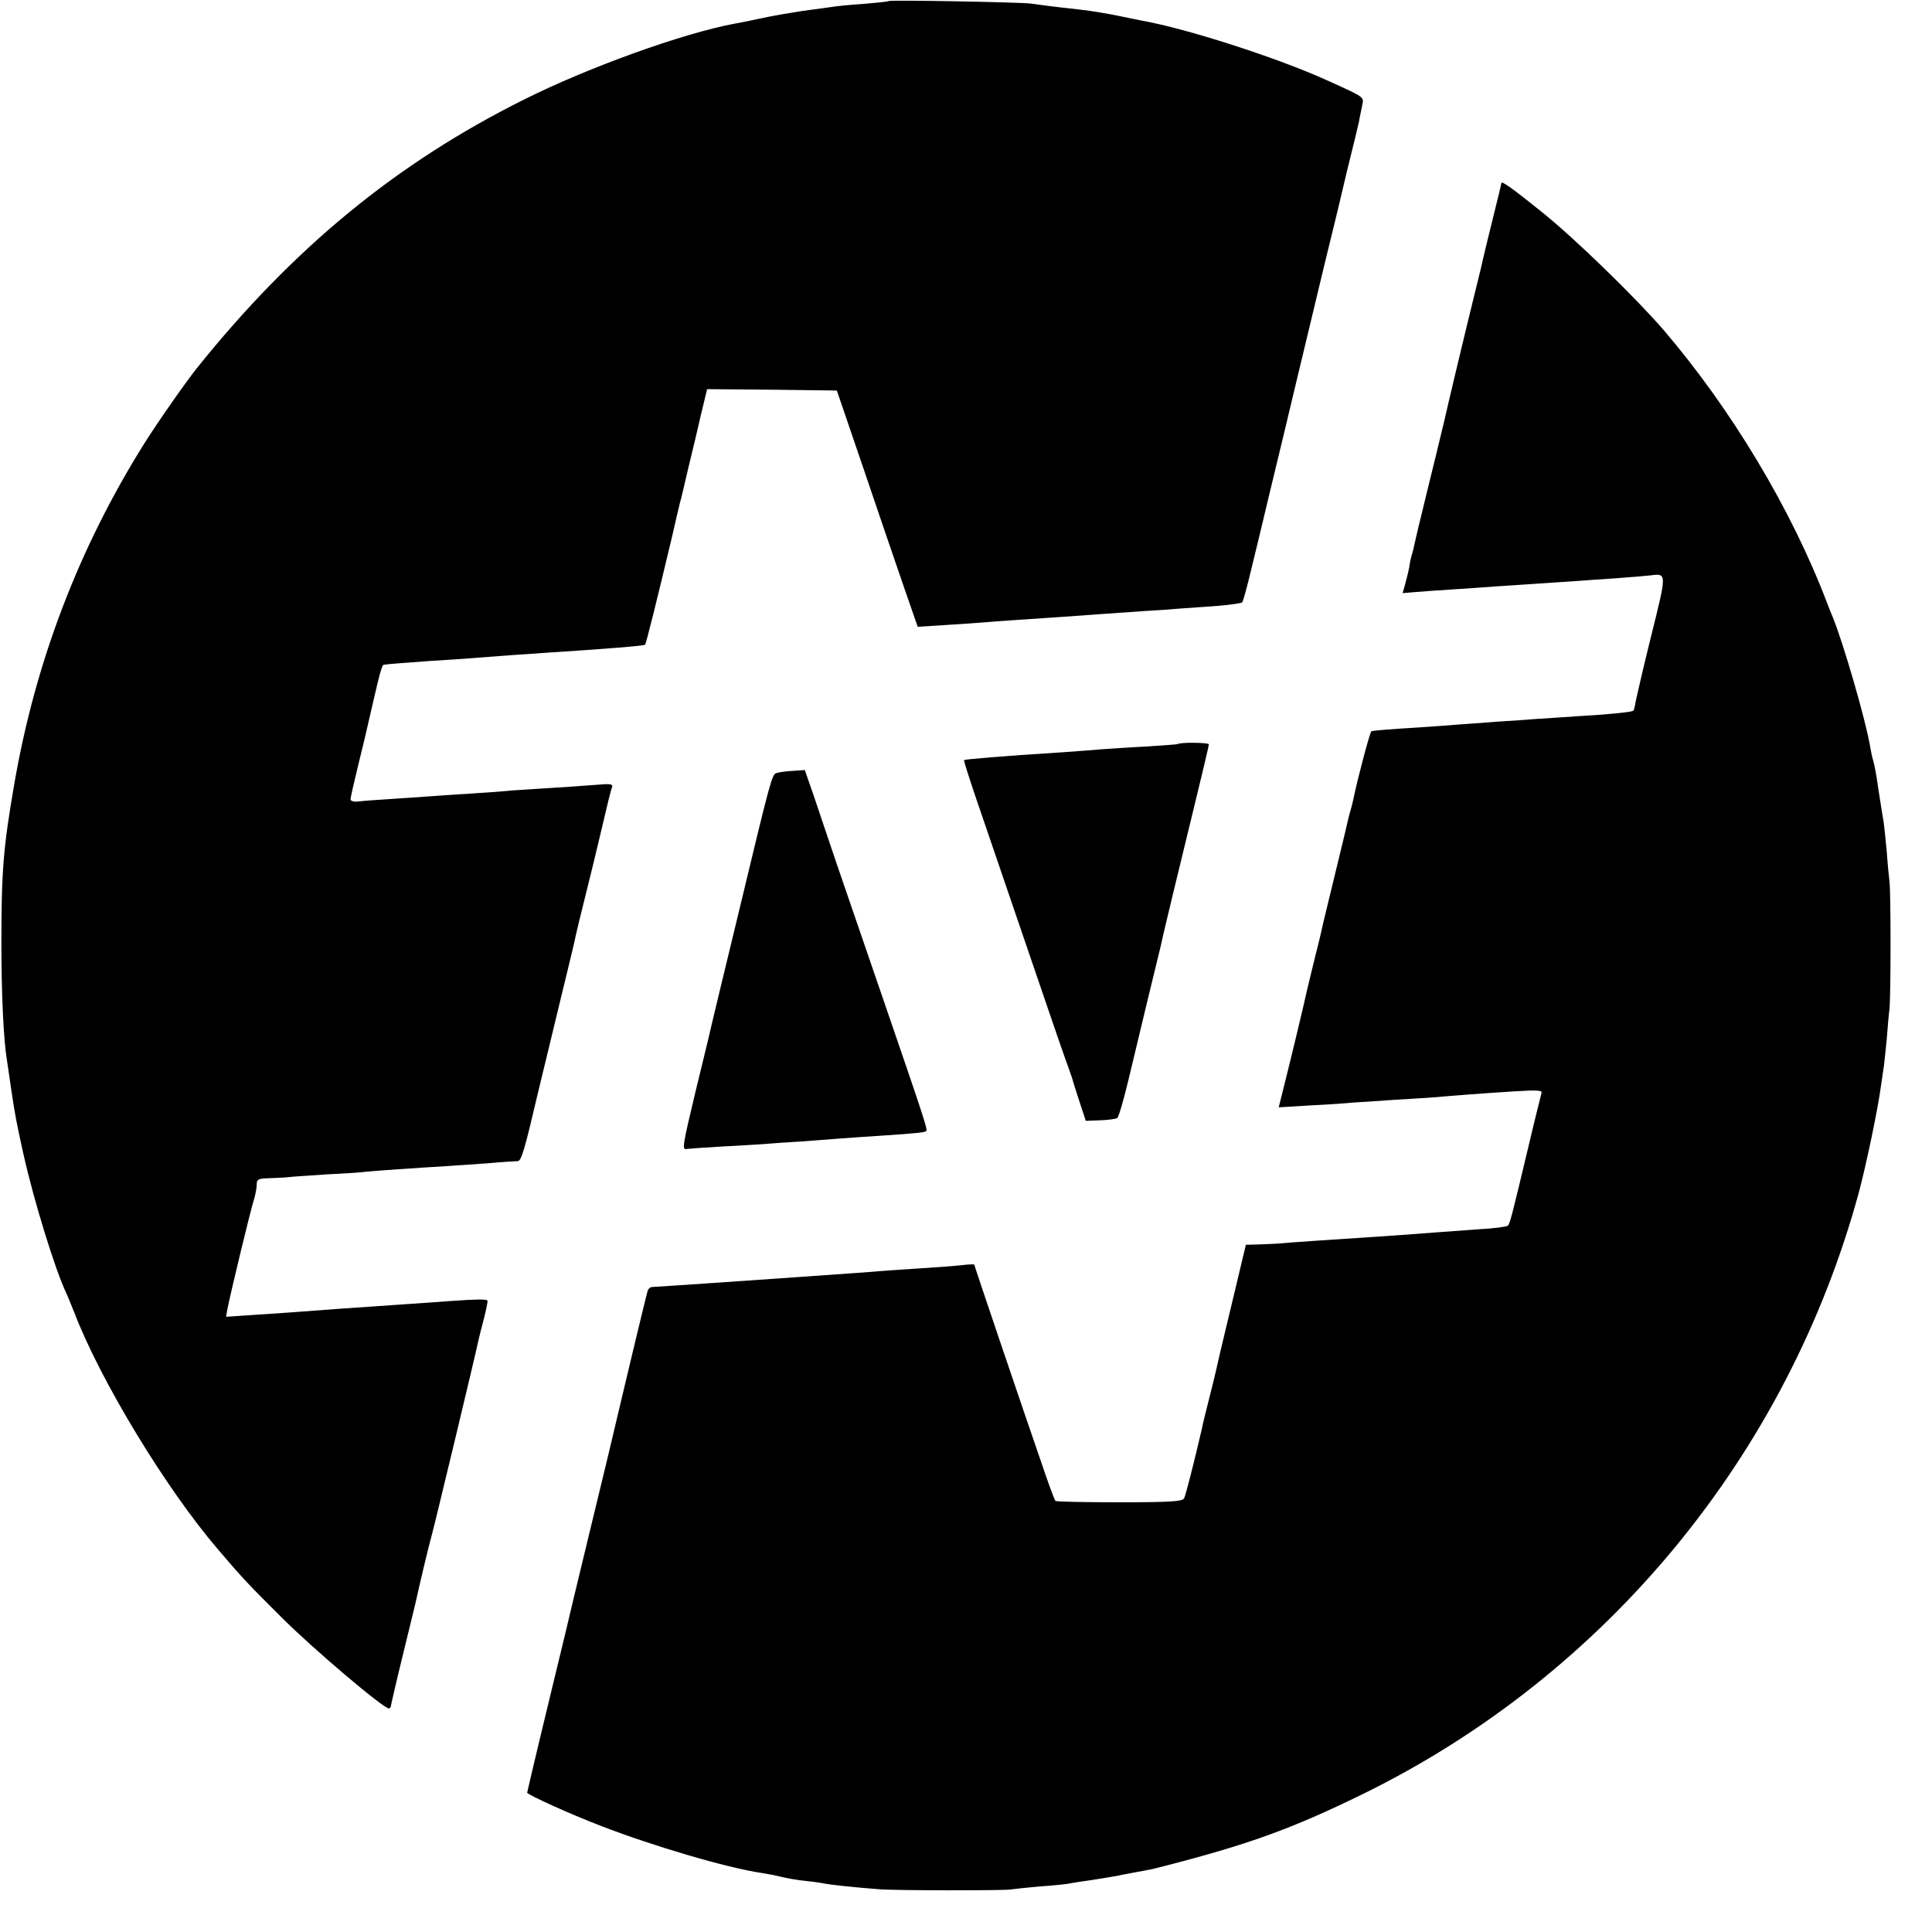 <?xml version="1.0" standalone="no"?>
<!DOCTYPE svg PUBLIC "-//W3C//DTD SVG 20010904//EN"
 "http://www.w3.org/TR/2001/REC-SVG-20010904/DTD/svg10.dtd">
<svg version="1.0" xmlns="http://www.w3.org/2000/svg"
 width="700pt" height="700pt" viewBox="0 0 700 700"
 preserveAspectRatio="xMidYMid meet">
<g transform="translate(0,700) scale(0.1,-0.1)"
fill="#000000" stroke="none">
<path d="M3219 6996 c-2 -2 -42 -6 -89 -10 -47 -3 -98 -8 -115 -11 -16 -2 -66
-9 -110 -15 -44 -7 -111 -18 -150 -27 -38 -8 -81 -17 -95 -19 -186 -35 -526
-157 -760 -274 -462 -230 -836 -537 -1186 -973 -38 -47 -145 -200 -190 -272
-238 -379 -397 -795 -473 -1240 -39 -226 -46 -312 -46 -570 0 -188 8 -354 20
-425 2 -14 9 -60 15 -103 16 -106 18 -116 45 -239 38 -170 115 -419 155 -503
5 -11 18 -42 29 -70 94 -246 333 -640 521 -859 84 -99 116 -133 230 -246 114
-114 369 -330 389 -330 4 0 8 6 8 13 1 6 20 89 43 182 23 94 43 177 45 185 18
82 49 211 56 235 8 25 165 680 174 725 2 8 10 42 19 75 8 32 14 61 12 63 -6 5
-37 5 -136 -2 -52 -4 -122 -9 -155 -11 -193 -13 -332 -23 -420 -30 -33 -2
-100 -7 -148 -10 l-88 -6 5 28 c11 57 86 368 96 396 5 17 10 41 10 53 0 21 5
24 43 25 23 1 56 2 72 4 17 2 80 6 140 10 61 3 126 7 145 10 31 3 171 13 290
20 25 2 90 6 145 10 55 5 105 8 111 8 13 0 26 46 73 247 17 69 53 220 81 335
28 116 54 221 56 235 3 14 18 77 34 140 16 63 43 175 60 247 17 73 33 140 37
149 5 14 -2 15 -63 10 -38 -3 -109 -8 -159 -11 -49 -3 -112 -7 -140 -9 -27 -3
-93 -8 -145 -11 -52 -3 -120 -8 -150 -10 -30 -2 -95 -7 -145 -10 -49 -3 -102
-7 -117 -9 -16 -2 -28 2 -28 8 0 6 12 58 26 116 31 126 27 111 44 185 8 33 14
62 15 65 1 3 7 31 15 63 7 31 16 58 19 58 14 3 72 7 166 14 55 3 123 8 150 10
74 6 224 17 275 20 217 14 353 25 357 29 4 3 42 156 99 396 13 58 26 112 28
120 3 8 16 65 30 125 15 61 36 149 47 198 l21 87 235 -2 235 -3 94 -275 c51
-151 117 -344 146 -428 l53 -153 95 6 c52 3 118 8 145 10 45 4 123 9 285 20
108 8 226 16 295 21 39 2 97 6 130 9 33 2 96 7 140 10 44 4 83 9 86 13 3 4 18
57 32 117 15 61 47 193 71 295 25 102 68 282 96 400 28 118 72 298 96 400 25
102 47 192 49 201 2 9 19 81 38 160 20 79 38 155 41 169 2 14 8 39 11 56 7 34
14 29 -127 93 -178 81 -510 188 -670 216 -18 4 -51 10 -73 15 -47 10 -108 20
-150 25 -93 10 -153 18 -180 22 -36 5 -511 14 -516 9z"/>
<path d="M5440 6337 c0 -2 -14 -60 -31 -128 -17 -68 -32 -131 -34 -140 -2 -9
-15 -66 -30 -125 -33 -133 -104 -431 -110 -460 -3 -11 -25 -106 -51 -210 -50
-204 -52 -214 -59 -245 -2 -11 -6 -28 -9 -37 -3 -9 -8 -30 -10 -47 -3 -16 -10
-44 -15 -62 l-9 -32 48 4 c26 2 90 7 141 10 52 3 117 8 144 10 28 2 95 6 150
10 55 4 123 8 150 10 28 2 91 7 142 10 50 4 104 8 120 10 63 8 63 12 6 -217
-29 -117 -54 -226 -57 -241 -2 -16 -6 -30 -8 -32 -5 -5 -94 -14 -203 -20 -55
-4 -122 -8 -150 -10 -27 -2 -93 -7 -145 -10 -52 -4 -113 -9 -135 -10 -22 -2
-89 -7 -150 -11 -99 -6 -148 -10 -166 -13 -5 -1 -51 -175 -65 -244 -2 -10 -6
-27 -9 -37 -3 -10 -8 -27 -10 -37 -2 -10 -22 -94 -45 -188 -23 -93 -43 -179
-46 -190 -2 -11 -15 -67 -30 -125 -14 -58 -27 -112 -29 -120 -6 -30 -58 -247
-80 -334 l-22 -88 116 7 c64 3 132 8 151 10 19 1 87 6 150 10 63 4 133 8 155
10 54 5 158 13 283 21 84 5 101 4 97 -7 -2 -8 -23 -90 -45 -184 -63 -264 -69
-288 -77 -296 -5 -4 -53 -10 -108 -13 -55 -4 -122 -9 -150 -11 -49 -4 -200
-15 -280 -20 -50 -3 -260 -17 -300 -21 -16 -1 -48 -2 -70 -3 l-41 -1 -52 -218
c-29 -119 -54 -226 -56 -237 -4 -18 -12 -51 -42 -170 -4 -16 -8 -34 -9 -40
-29 -125 -59 -243 -65 -254 -6 -11 -52 -14 -233 -14 -125 0 -229 2 -233 5 -3
3 -19 46 -36 95 -84 243 -258 757 -258 761 0 2 -21 1 -47 -2 -27 -3 -91 -8
-143 -11 -52 -3 -117 -8 -145 -10 -45 -4 -121 -9 -275 -20 -169 -12 -533 -37
-557 -38 -7 0 -15 -7 -17 -16 -5 -15 -104 -430 -111 -461 -7 -31 -45 -191 -90
-375 -25 -104 -69 -284 -96 -400 -28 -116 -71 -292 -95 -393 -24 -101 -44
-185 -44 -187 0 -7 156 -78 266 -120 191 -74 456 -152 583 -171 20 -3 52 -9
71 -14 19 -5 60 -12 90 -15 30 -3 62 -8 70 -10 14 -3 101 -13 195 -20 59 -5
446 -5 475 -1 14 2 62 7 106 11 45 3 93 8 105 10 13 3 53 9 89 14 36 6 74 12
85 14 16 4 89 17 115 22 3 0 28 6 55 13 311 80 465 136 719 260 884 432 1542
1230 1801 2182 27 101 69 302 80 385 4 28 9 61 11 75 2 14 6 57 10 95 3 39 7
88 10 110 5 53 5 421 0 460 -2 17 -7 66 -10 110 -4 44 -9 91 -11 105 -5 29
-11 68 -20 125 -7 51 -13 82 -19 103 -3 9 -8 33 -11 52 -16 93 -97 373 -135
465 -7 17 -16 39 -20 50 -129 340 -348 704 -593 990 -101 117 -325 335 -442
428 -103 83 -145 113 -145 104z"/>
<path d="M4267 4304 c-1 -1 -54 -5 -117 -9 -63 -3 -135 -8 -161 -10 -25 -2
-83 -7 -130 -10 -237 -15 -362 -26 -366 -29 -2 -1 18 -63 43 -137 251 -735
308 -902 325 -949 11 -30 21 -59 23 -65 1 -5 13 -43 26 -83 l24 -73 53 2 c29
1 56 5 61 8 5 3 23 65 40 136 17 72 50 207 72 300 23 94 43 177 45 185 7 36
81 341 126 525 27 110 49 204 49 208 0 7 -106 8 -113 1z"/>
<path d="M2813 4199 c-16 -5 -21 -23 -134 -494 -45 -185 -109 -451 -114 -475
-2 -8 -22 -91 -45 -185 -46 -192 -49 -211 -34 -208 6 1 64 5 130 9 65 3 135 8
154 9 19 2 78 6 130 9 52 4 118 9 145 11 28 2 93 7 145 10 135 9 160 12 166
17 5 6 -4 35 -151 463 -64 187 -141 410 -170 495 -29 85 -67 199 -85 252 l-34
98 -43 -3 c-24 -1 -51 -5 -60 -8z"/>
</g>
</svg>
